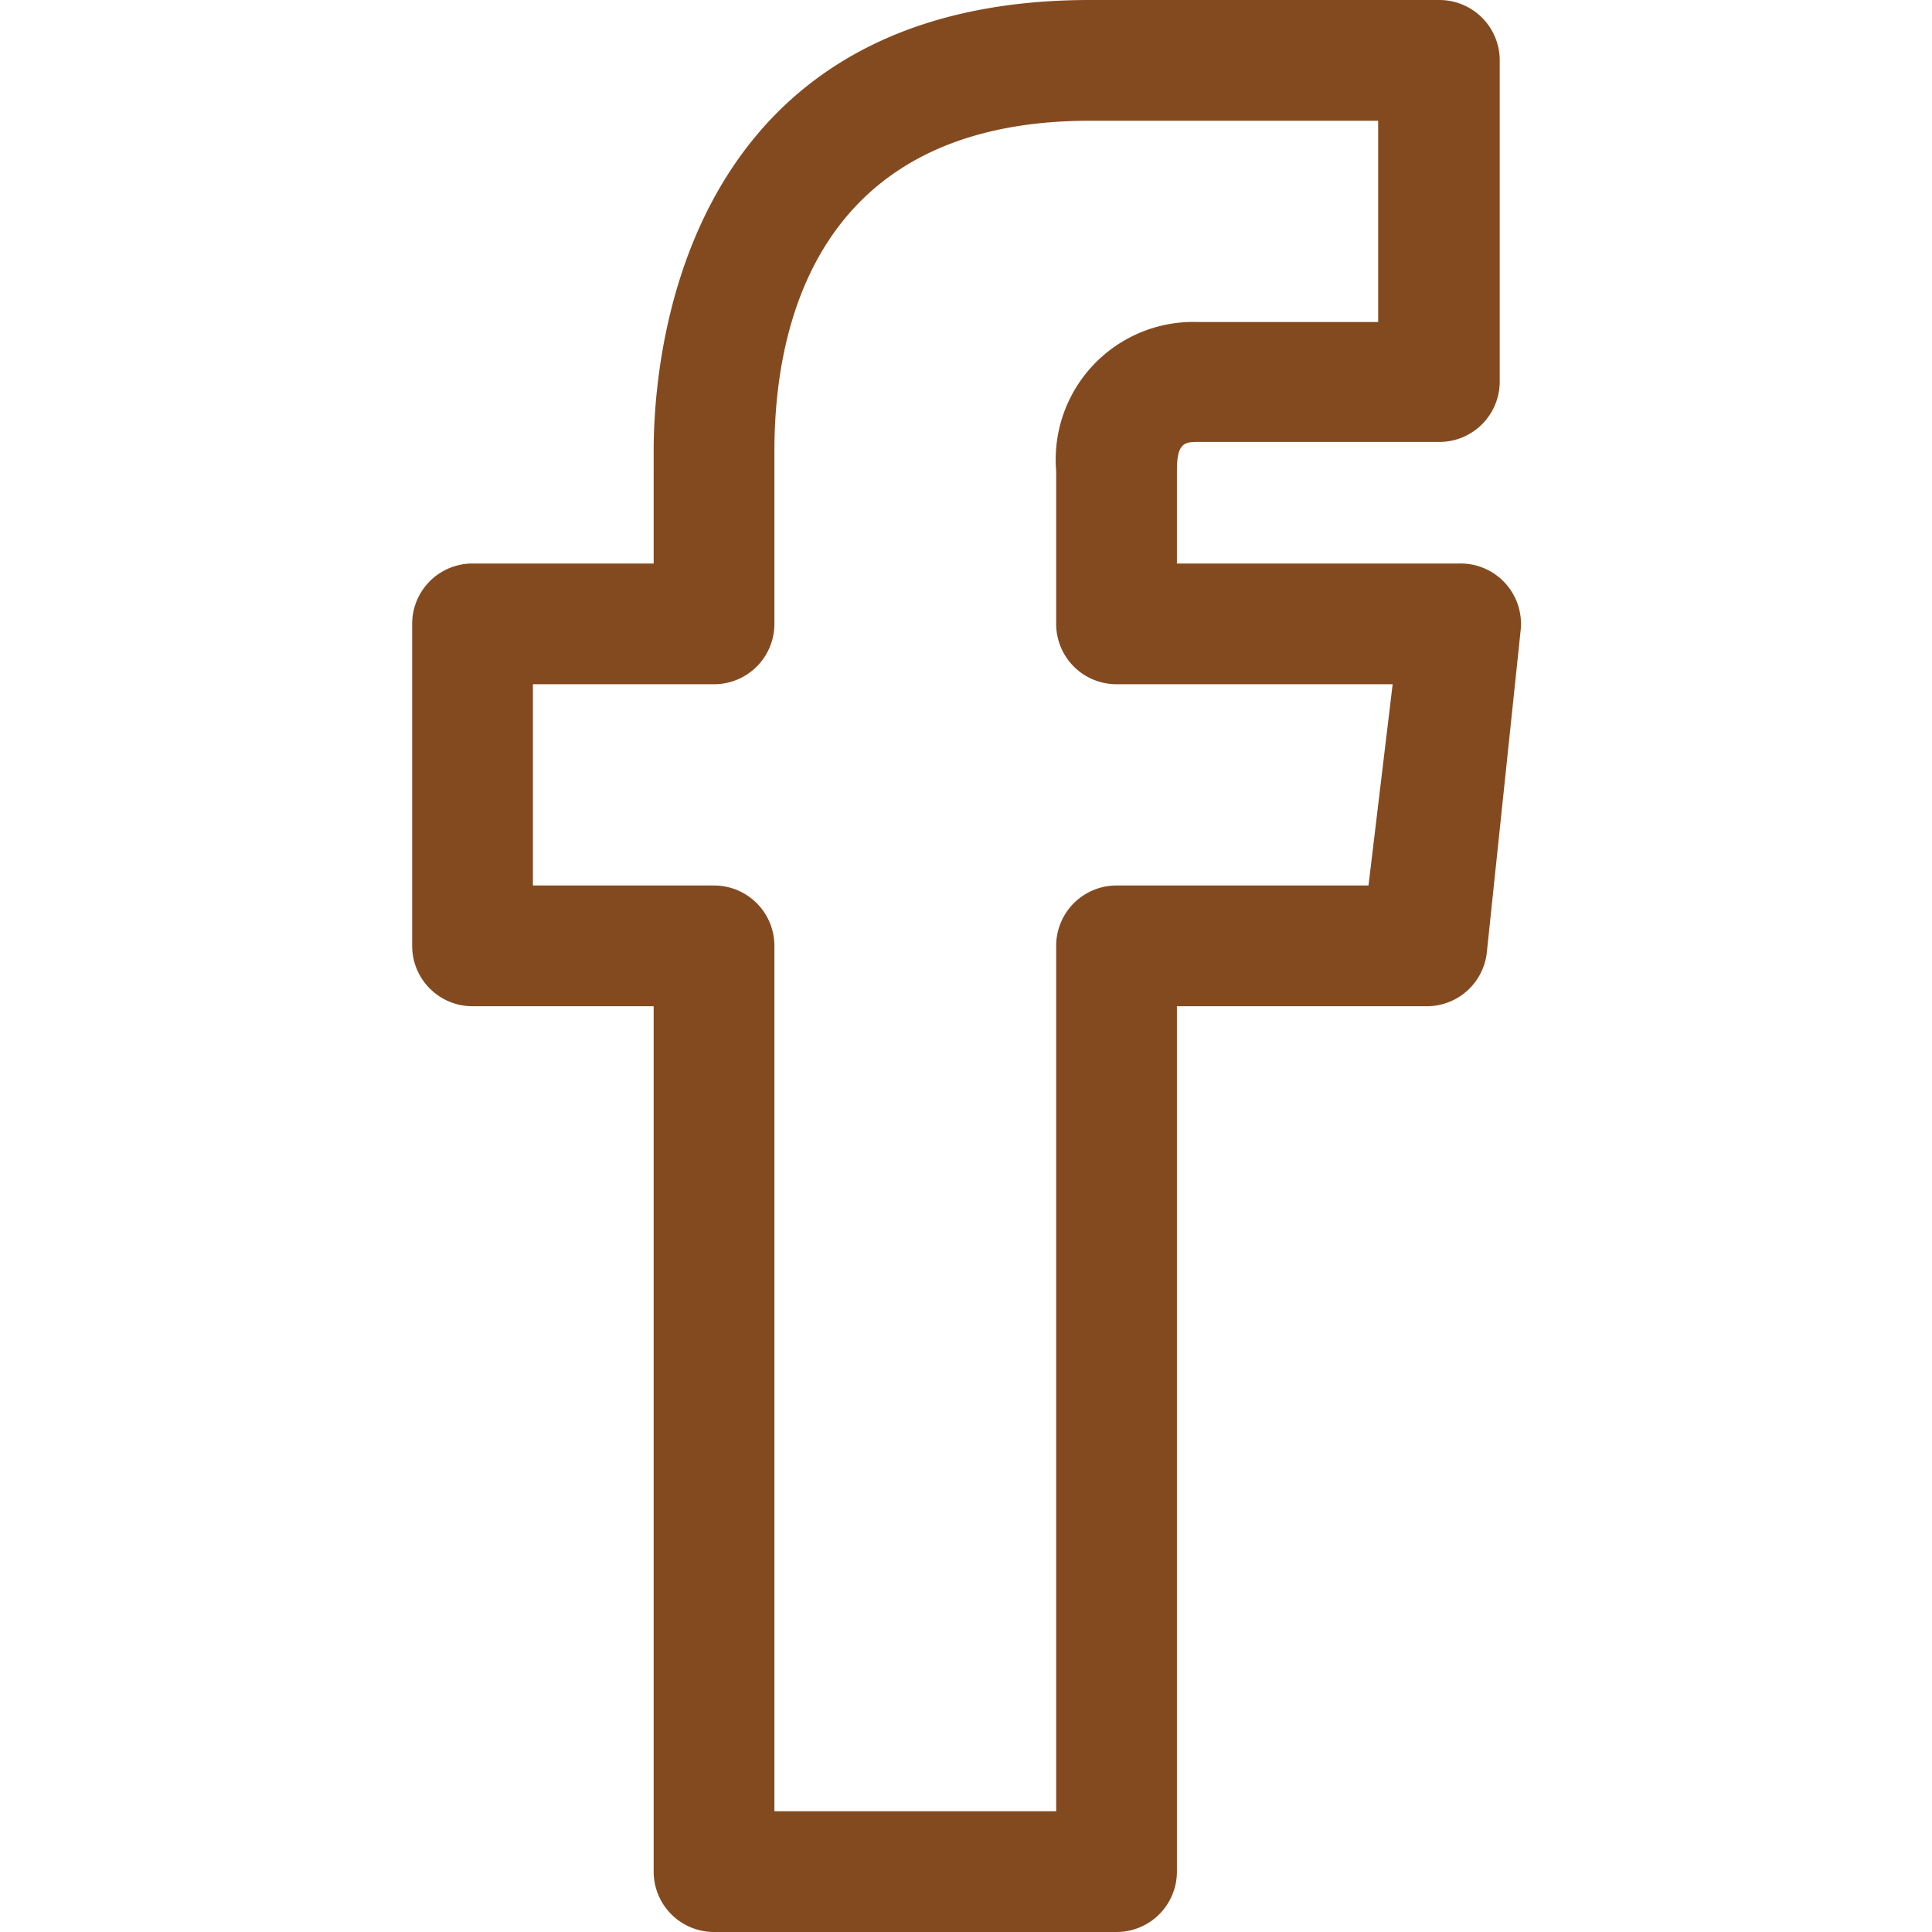 <svg id="Outline_Version" data-name="Outline Version" xmlns="http://www.w3.org/2000/svg" viewBox="0 0 24 24"><style type="text/css">
  .paF{fill:#844A1F;}
</style><title>social-media-facebook</title><path class="paF" d="M5.87,12.5H8.12V23.25a.75.75,0,0,0,.75.75h5a.75.75,0,0,0,.75-.75V12.5h3.1a.75.75,0,0,0,.75-.67l.42-4A.75.75,0,0,0,18.13,7H14.62V5.84c0-.34.1-.35.26-.35h3a.75.75,0,0,0,.75-.75v-4A.75.75,0,0,0,17.87,0H13.54c-5,0-5.42,4.29-5.42,5.6V7H5.87a.75.75,0,0,0-.75.75v4A.75.75,0,0,0,5.87,12.5Zm.75-4H8.87a.75.75,0,0,0,.75-.75V5.6c0-1.53.51-4.1,3.92-4.1h3.58V4H14.88a1.71,1.71,0,0,0-1.76,1.85V7.75a.75.75,0,0,0,.75.75H17.3L17,11H13.87a.75.75,0,0,0-.75.75V22.5H9.62V11.75A.75.75,0,0,0,8.87,11H6.62Z"/></svg>
